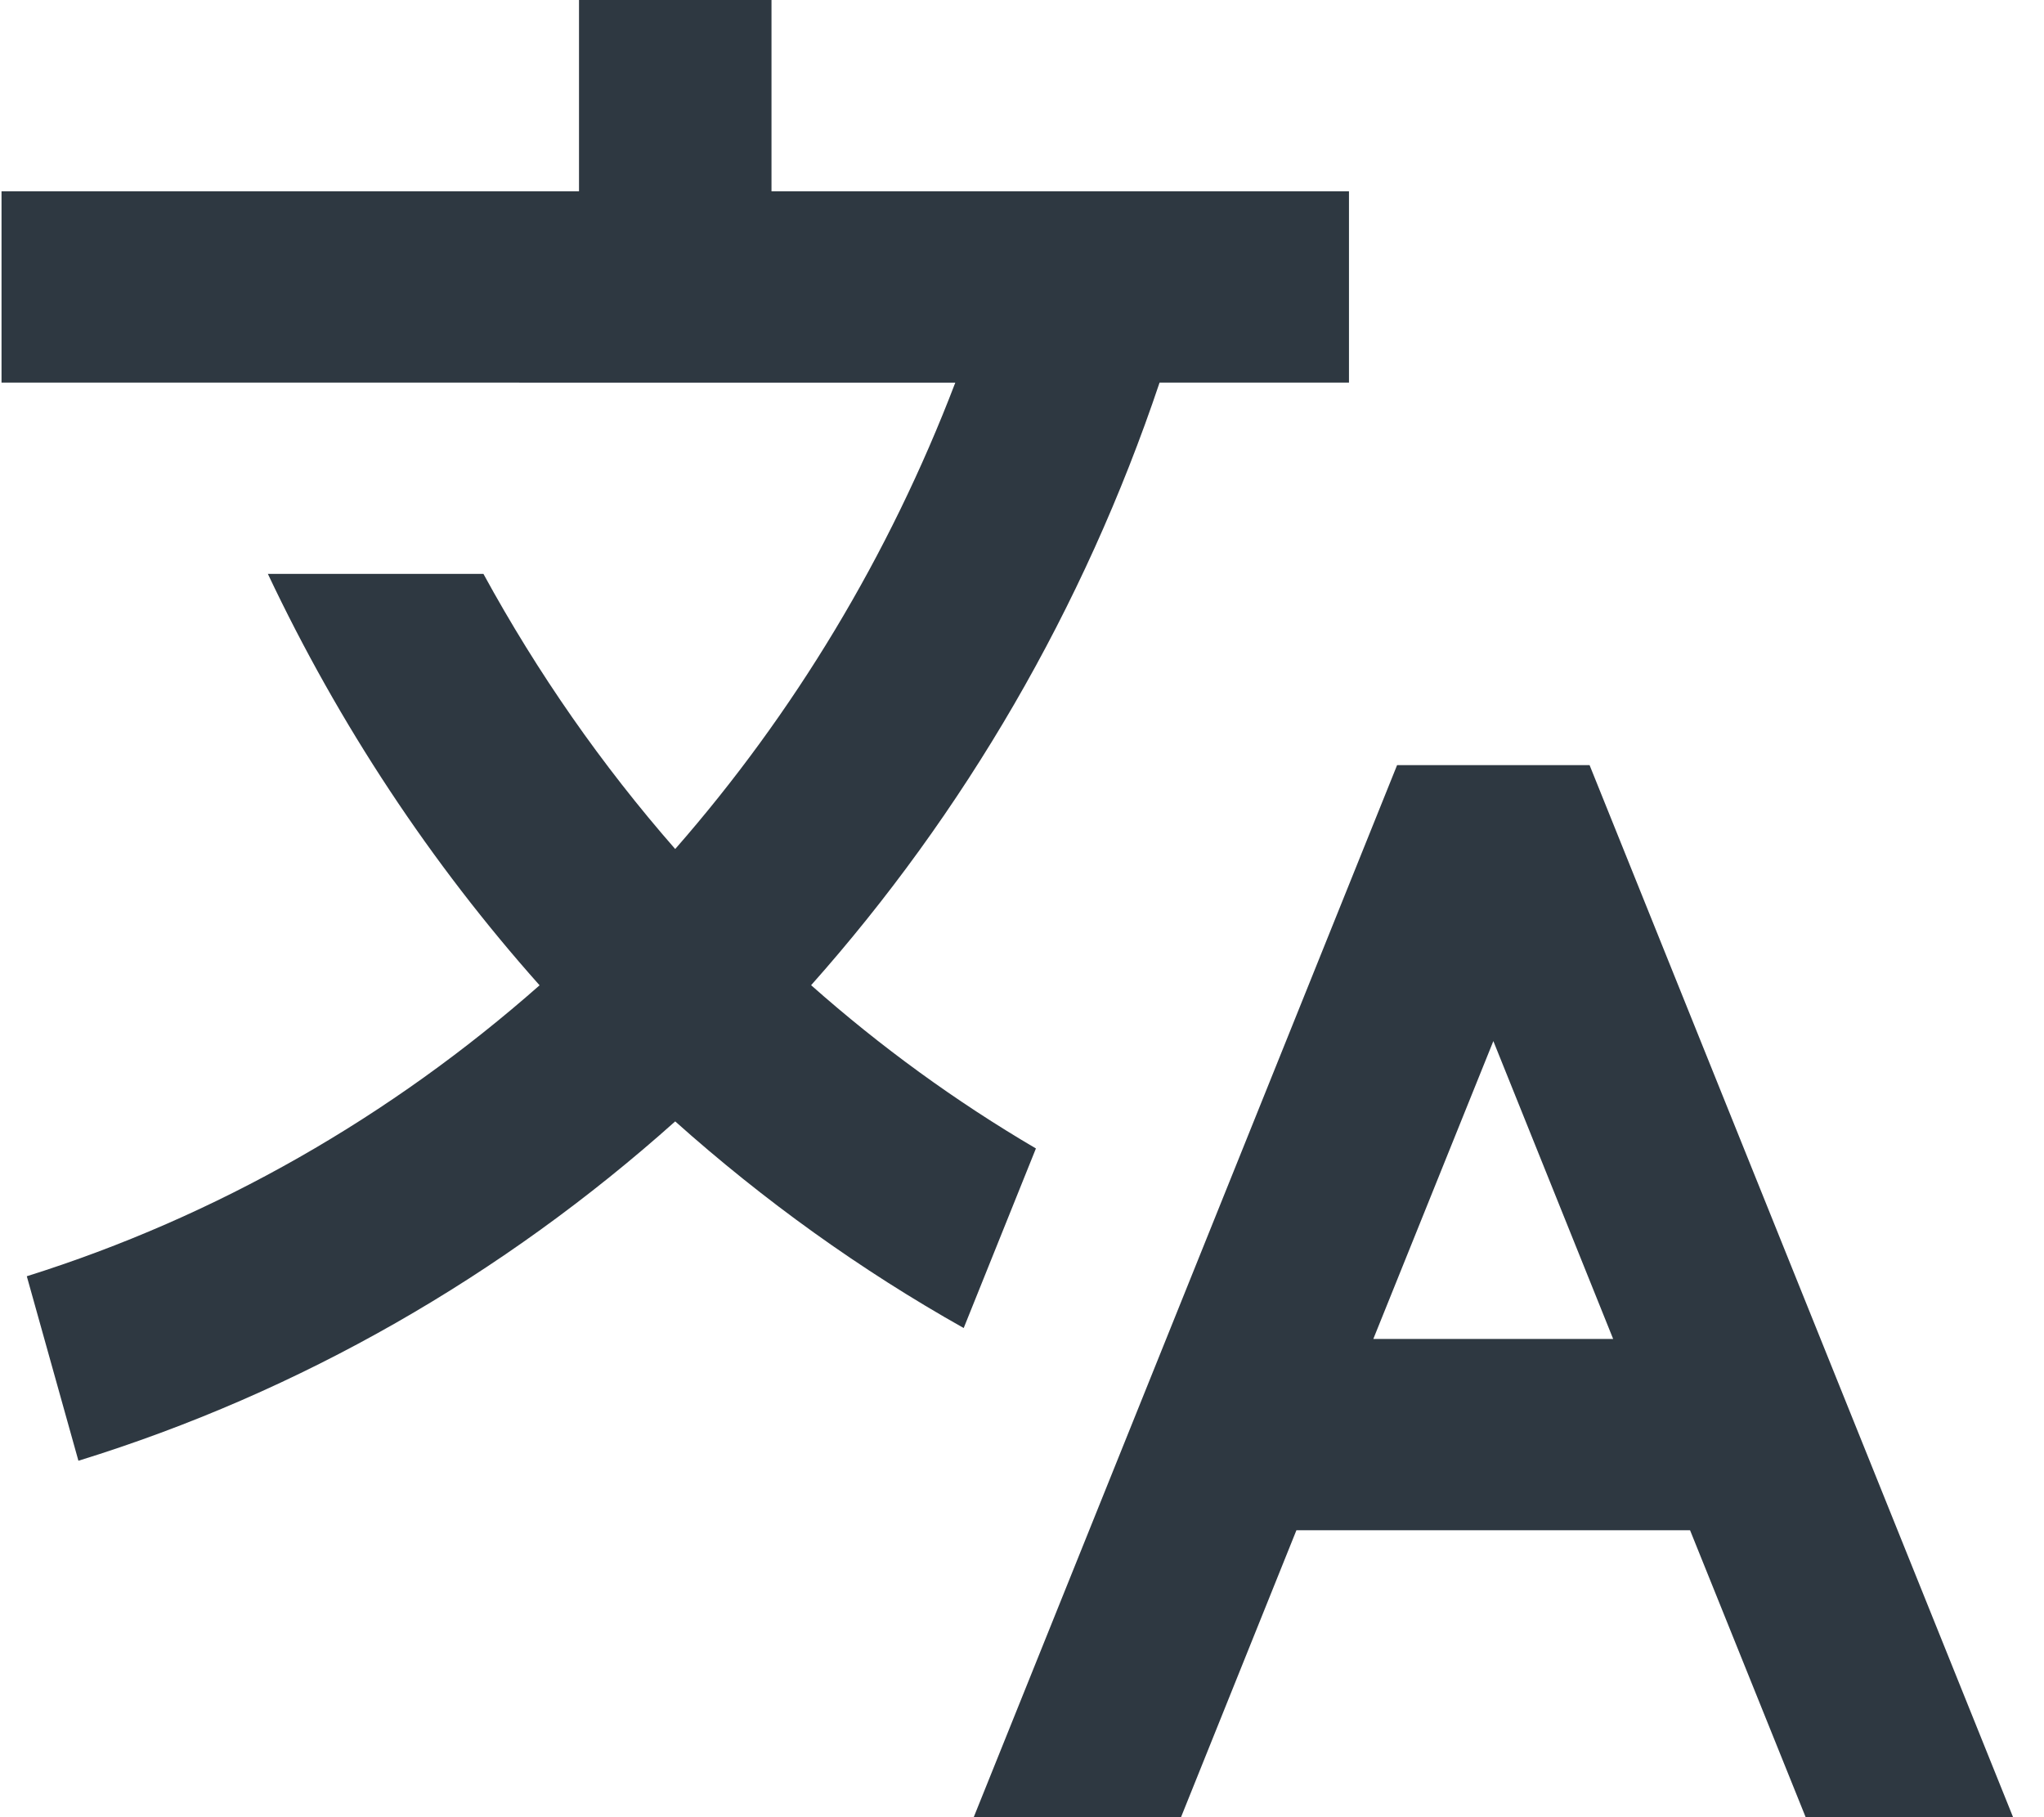 <svg width="63" height="56" viewBox="0 0 63 56" fill="none" xmlns="http://www.w3.org/2000/svg">
<path d="M48.994 23.579L62.047 56H55.654L52.091 47.158H39.958L36.401 56H30.012L43.061 23.579H48.994ZM23.779 0V5.895H41.578V11.79L35.74 11.791C33.398 18.763 29.708 25.069 25 30.361C27.144 32.261 29.466 33.947 31.929 35.392L29.703 40.926C26.519 39.136 23.54 36.996 20.811 34.558C15.514 39.294 9.27 42.9 2.417 45.016L0.826 39.33C6.687 37.491 12.048 34.407 16.631 30.364C13.286 26.609 10.456 22.341 8.256 17.685L14.9 17.685C16.571 20.746 18.557 23.589 20.811 26.164C24.456 22.002 27.4 17.142 29.444 11.792L0.047 11.79V5.895H17.846V0H23.779ZM46.028 32.083L42.328 41.263H49.721L46.028 32.083Z" fill="#2E3841"/>
</svg>
